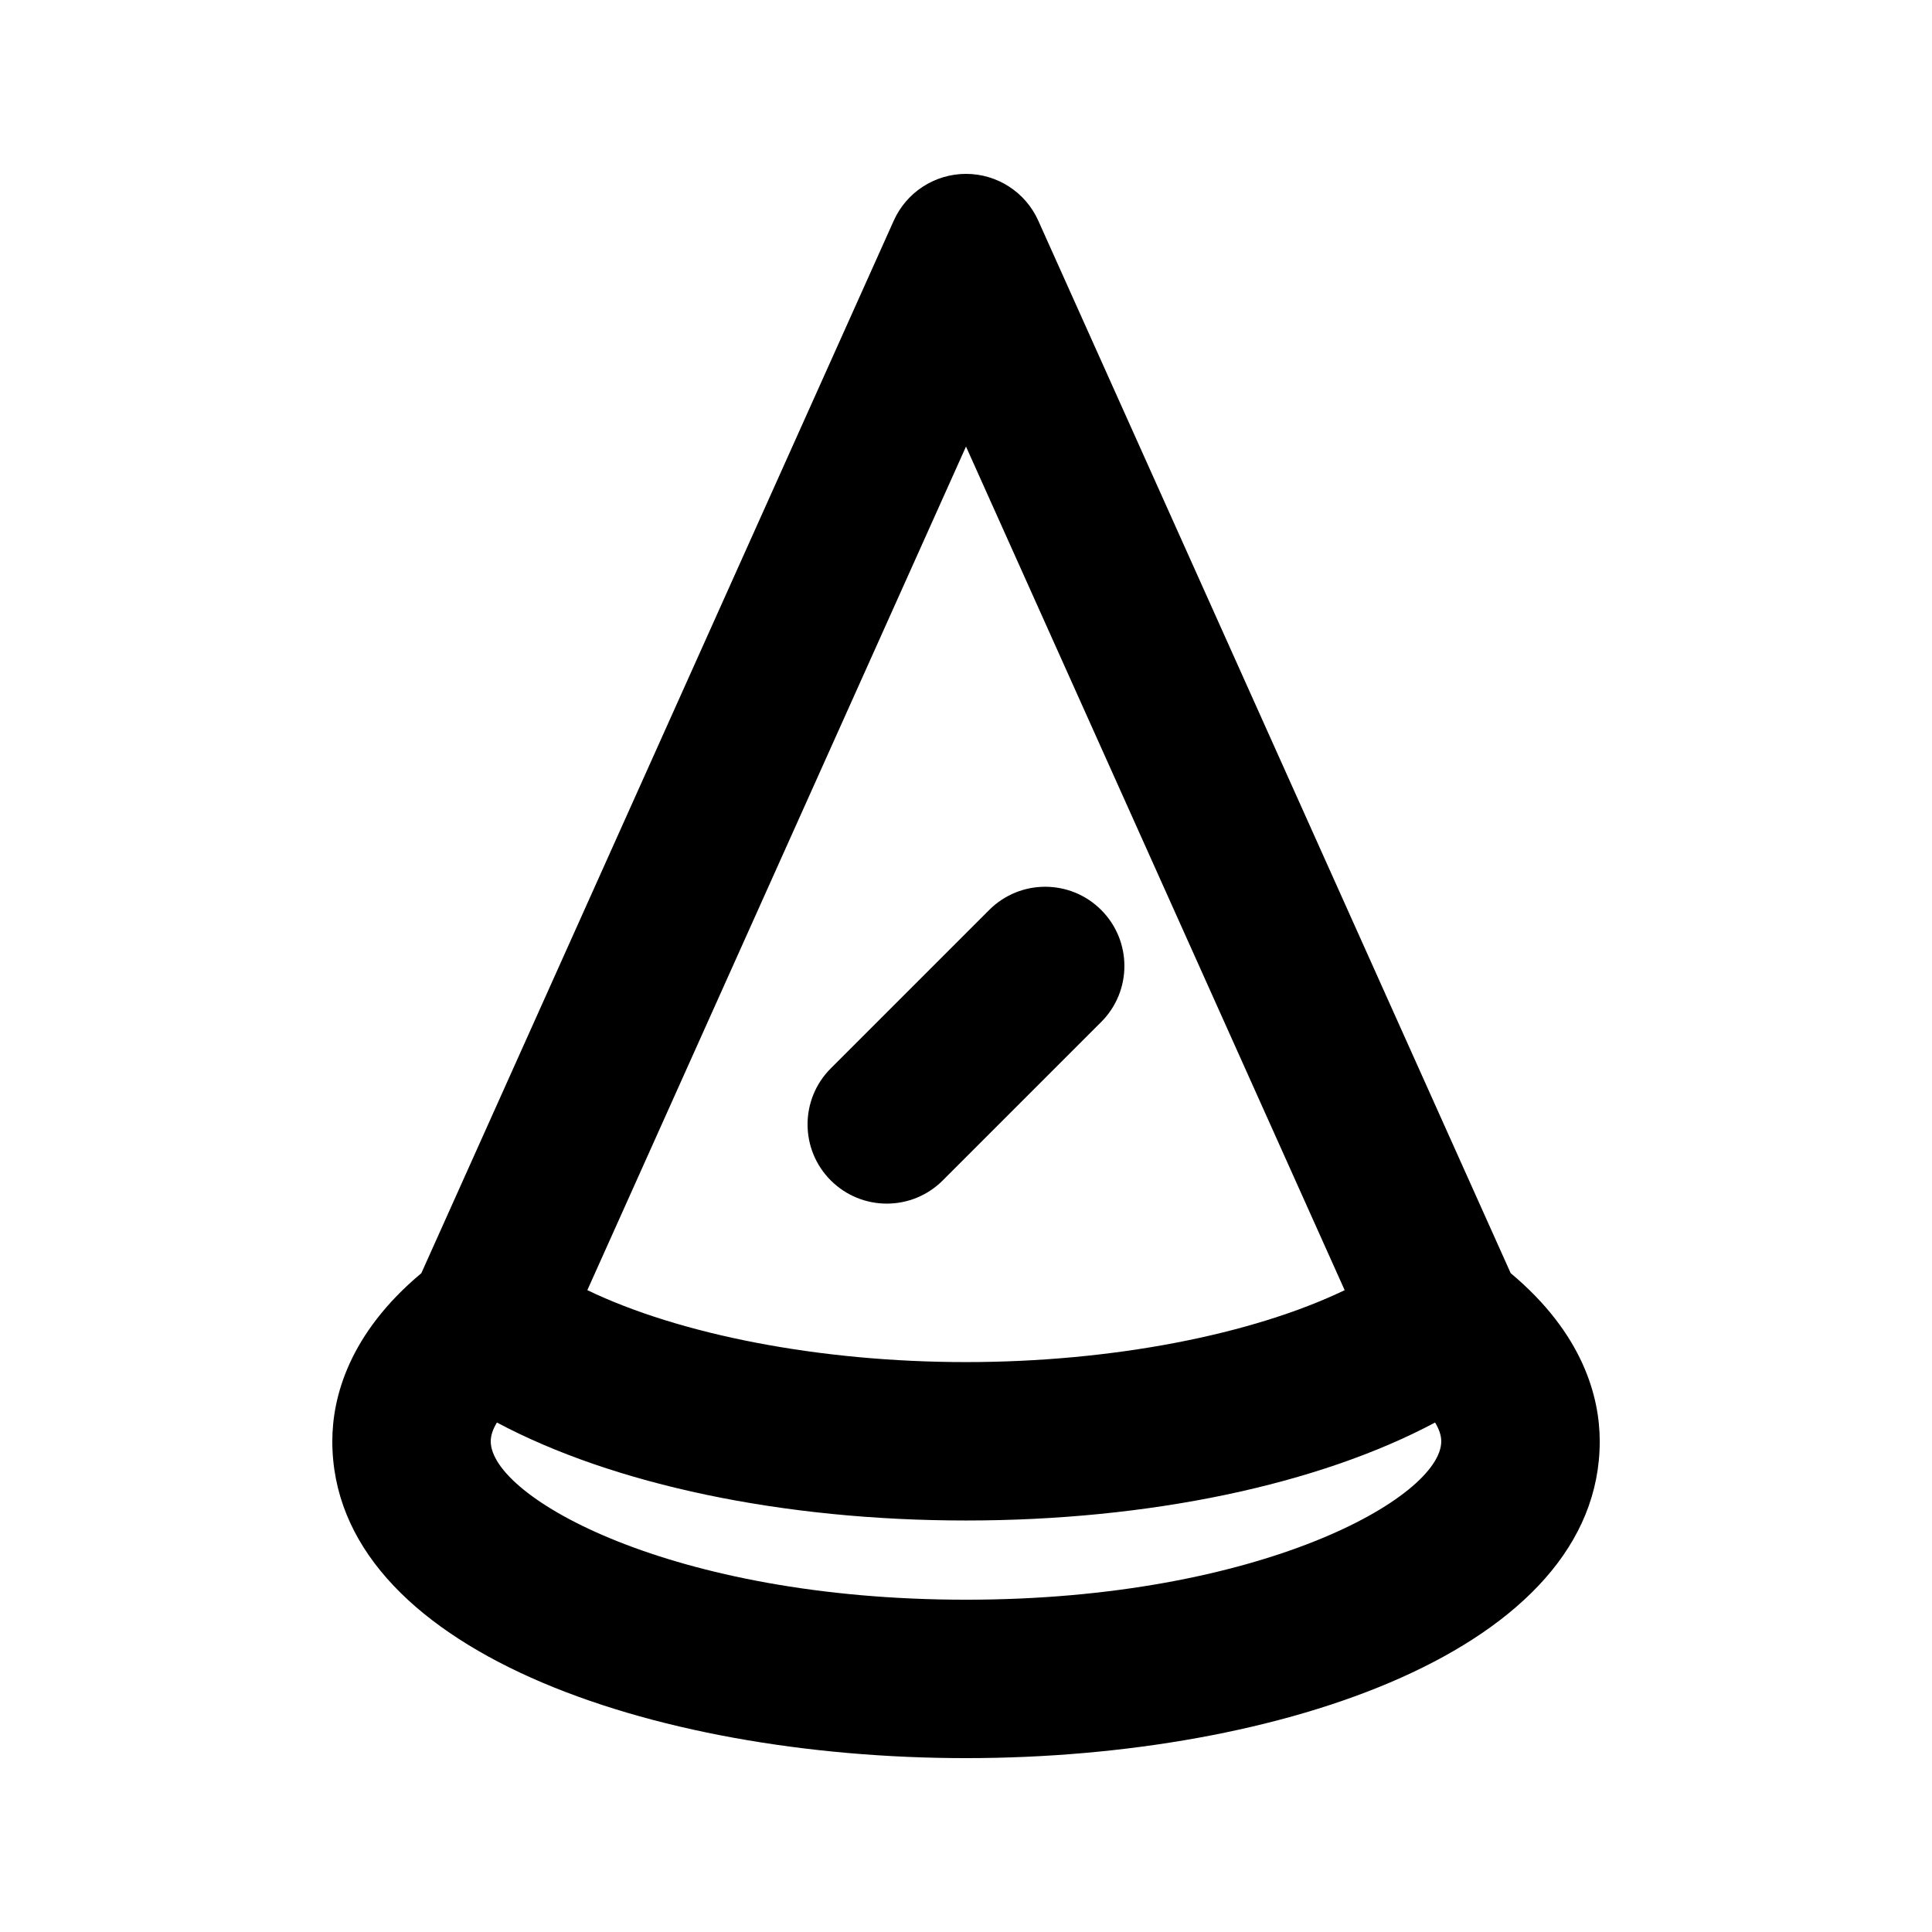 <?xml version="1.0" encoding="UTF-8"?>
<!-- Uploaded to: ICON Repo, www.svgrepo.com, Generator: ICON Repo Mixer Tools -->
<svg fill="#000000" width="800px" height="800px" version="1.1" viewBox="144 144 512 512" xmlns="http://www.w3.org/2000/svg">
 <g>
  <path d="m544.35 481.41-125.2-278.94c-3.383-7.543-10.883-12.391-19.145-12.391s-15.766 4.848-19.148 12.391l-125.2 278.94c-19.18 16.035-23.59 32.859-23.59 44.543 0 55.125 84.48 83.969 167.94 83.969s167.94-28.844 167.94-83.969c-0.004-11.684-4.414-28.508-23.59-44.543zm-144.35-219.07 100.35 223.57c-24.465 11.758-61.52 19.059-100.35 19.059s-75.887-7.301-100.35-19.062zm0 305.6c-78.125 0-125.95-27.184-125.95-41.984 0-1.508 0.555-3.188 1.641-4.973 30.832 16.434 75.684 25.965 124.31 25.965 48.625 0 93.48-9.531 124.31-25.965 1.086 1.785 1.637 3.469 1.637 4.973 0 14.805-47.824 41.984-125.95 41.984z"/>
  <path d="m364.16 456.82c4.102 4.098 9.469 6.152 14.844 6.152 5.371 0 10.742-2.051 14.84-6.152l41.984-41.984c8.199-8.199 8.199-21.484 0-29.684-8.199-8.203-21.484-8.199-29.684 0l-41.984 41.984c-8.199 8.199-8.199 21.484 0 29.684z"/>
 </g>
</svg>